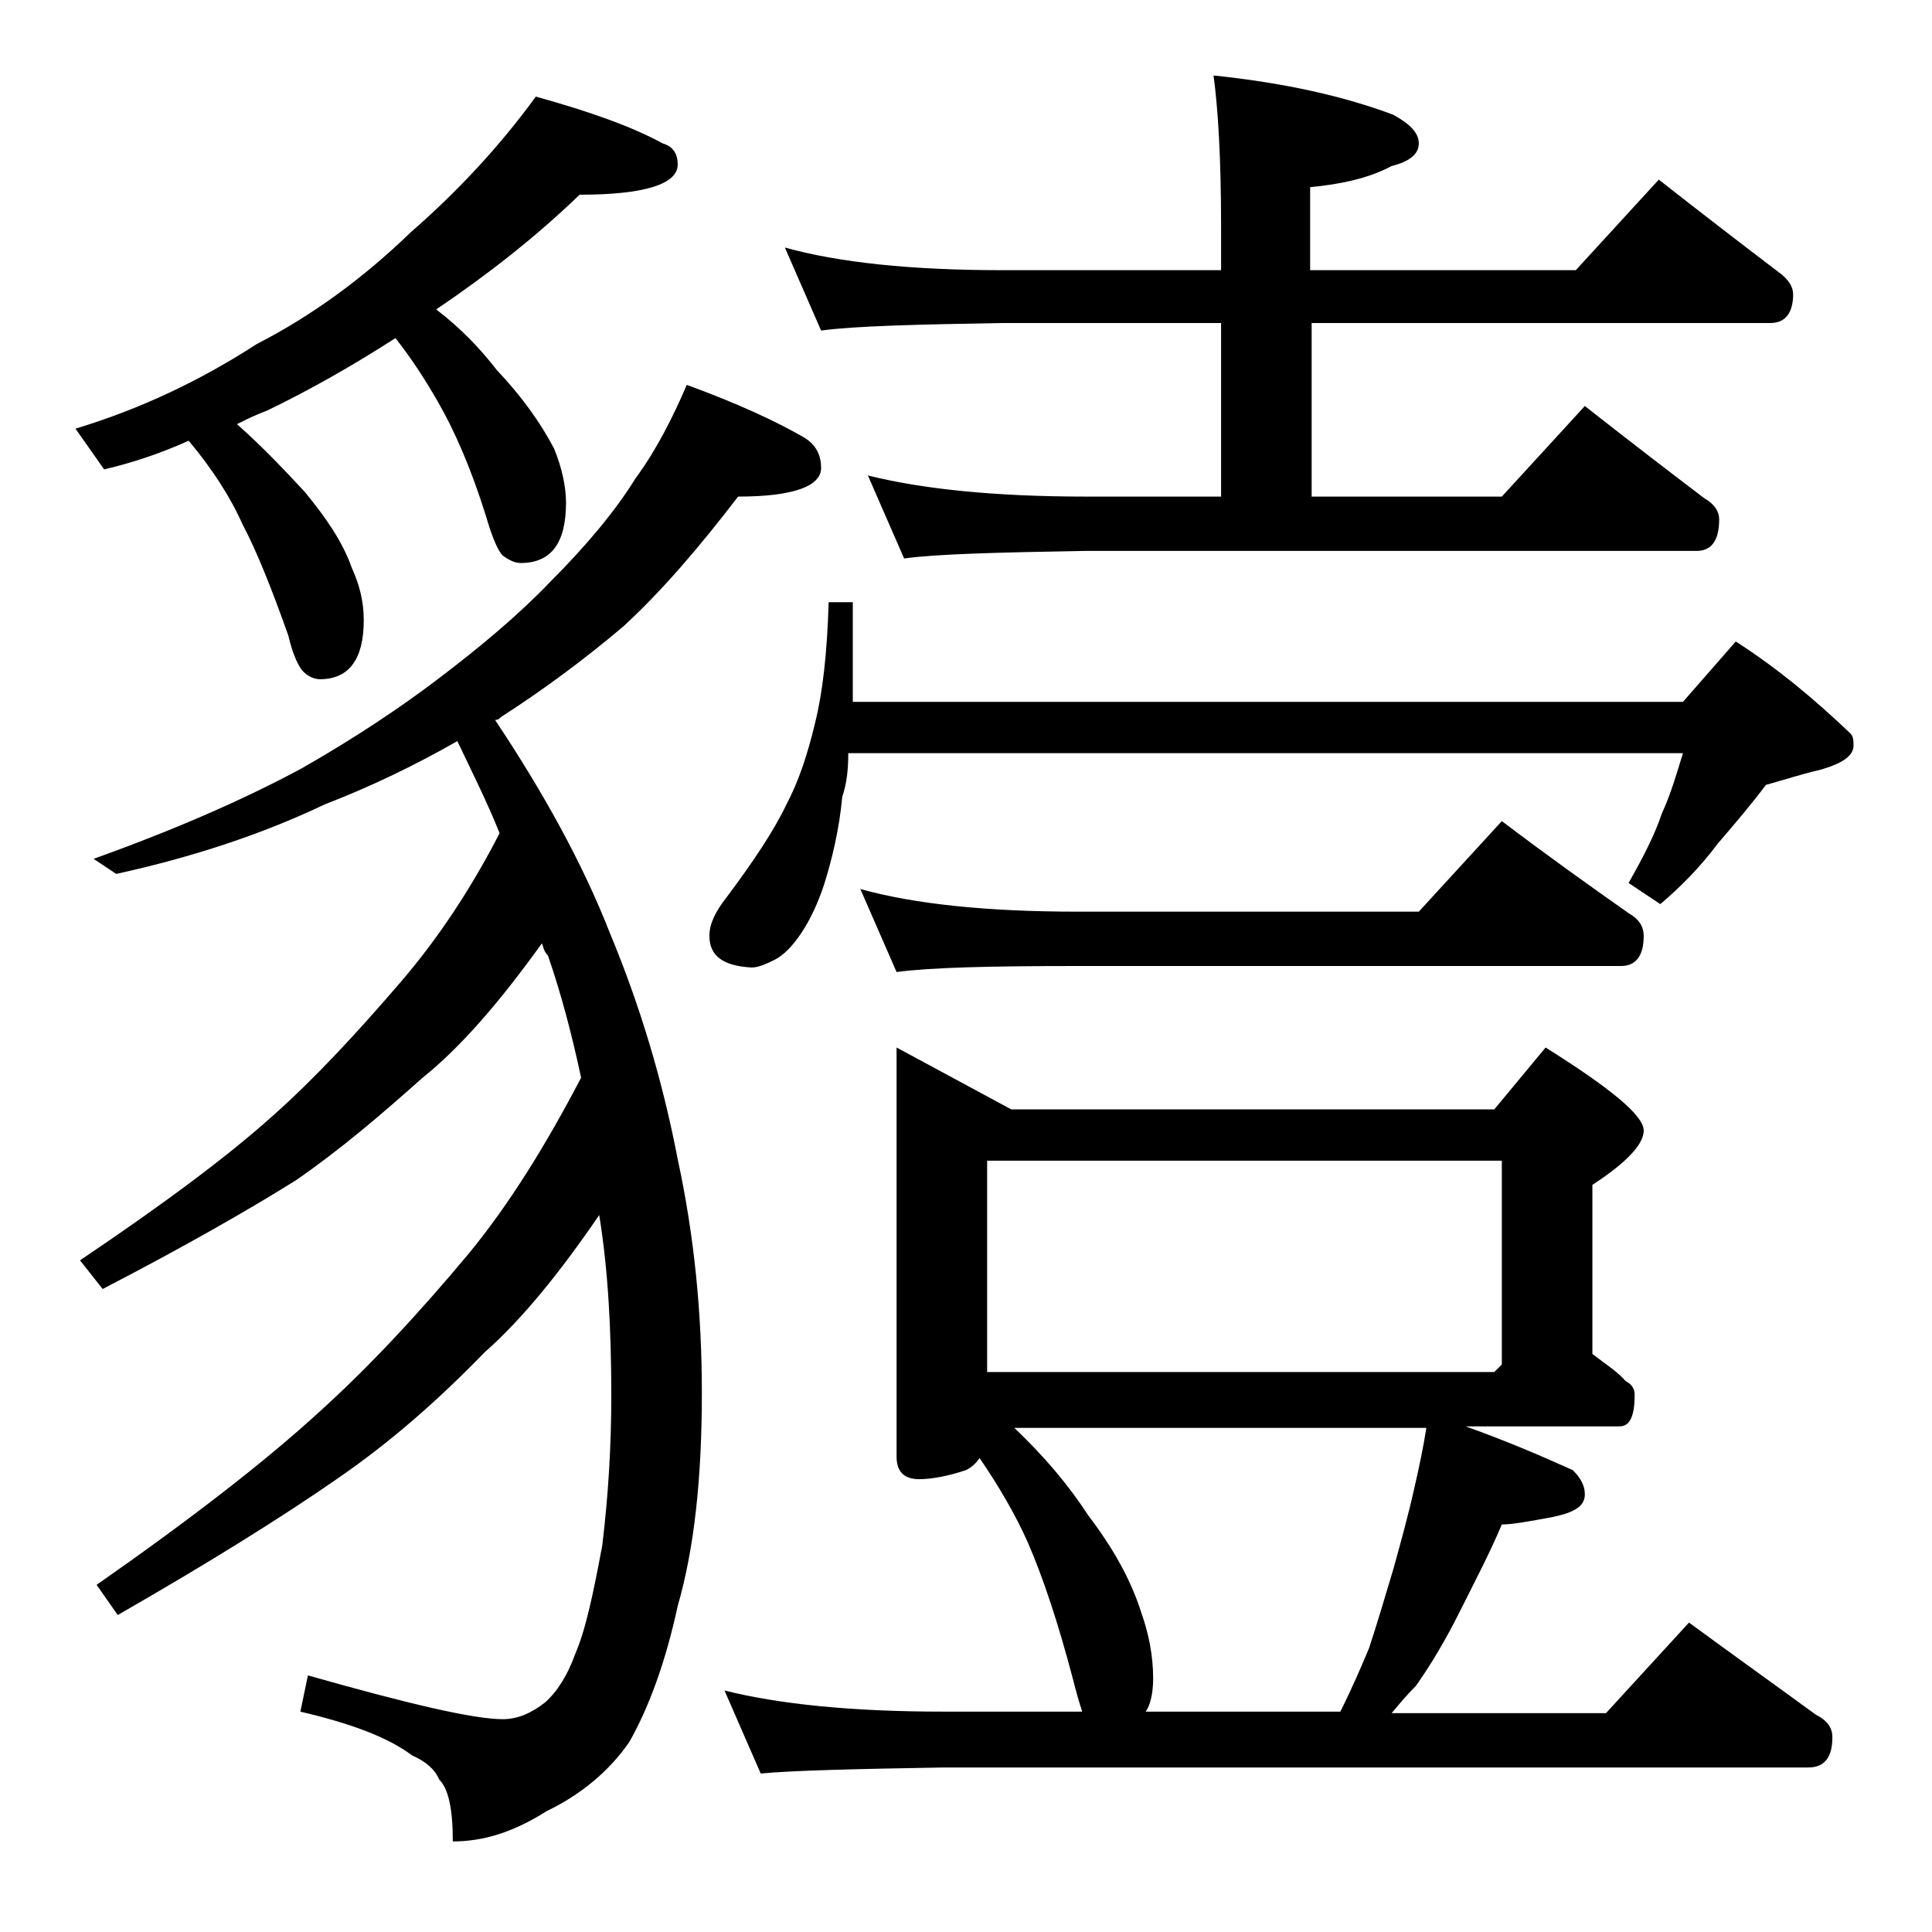 <?xml version="1.0" encoding="utf-8"?>
<!-- Generator: Adobe Illustrator 18.0.0, SVG Export Plug-In . SVG Version: 6.00 Build 0)  -->
<!DOCTYPE svg PUBLIC "-//W3C//DTD SVG 1.1//EN" "http://www.w3.org/Graphics/SVG/1.1/DTD/svg11.dtd">
<svg version="1.1" id="Layer_1" xmlns="http://www.w3.org/2000/svg" xmlns:xlink="http://www.w3.org/1999/xlink" x="0px" y="0px"
	 viewBox="0 0 128 128" enable-background="new 0 0 128 128" xml:space="preserve">
<path d="M35.5,6.4c3.6,1,6.4,2,8.4,3.1c0.7,0.2,1,0.7,1,1.4c0,1.3-2.2,2-6.5,2c-2.9,2.8-6.1,5.3-9.5,7.6c1.7,1.3,3,2.7,4,4
	c1.7,1.8,2.9,3.5,3.8,5.2c0.5,1.2,0.8,2.5,0.8,3.6c0,2.7-1,4-3,4c-0.4,0-0.8-0.2-1.2-0.5c-0.3-0.3-0.7-1.2-1.1-2.6
	c-1-3.2-2.1-5.7-3.2-7.6c-0.8-1.4-1.7-2.8-2.8-4.2c-2.8,1.8-5.6,3.4-8.5,4.8c-0.8,0.3-1.4,0.6-2,0.9c1.8,1.6,3.2,3.1,4.5,4.5
	c1.4,1.7,2.5,3.3,3.1,5c0.5,1.1,0.8,2.2,0.8,3.5c0,2.6-1,3.9-2.9,3.9c-0.4,0-0.8-0.2-1.1-0.5c-0.3-0.3-0.7-1.1-1-2.4
	C18,39,17,36.5,16.1,34.8c-0.8-1.8-2-3.7-3.6-5.6c-2,0.9-3.9,1.5-5.6,1.9L5,28.4c4.3-1.3,8.3-3.2,12-5.6c3.7-1.9,7.1-4.4,10.2-7.4
	C30.3,12.7,33.1,9.7,35.5,6.4z M45.5,25.5c3.3,1.2,5.9,2.4,7.8,3.5c0.8,0.5,1.1,1.2,1.1,2c0,1.2-1.8,1.9-5.5,1.9
	c-2.6,3.4-5.1,6.3-7.6,8.6c-2.6,2.2-5.3,4.2-8.1,6c-0.1,0.1-0.2,0.2-0.4,0.2c3.2,4.8,5.8,9.5,7.6,14.1c2,4.8,3.5,9.8,4.5,15
	c1.1,5.1,1.6,10.2,1.6,15.5c0,5.6-0.5,10.3-1.6,14.1c-0.8,3.7-1.9,6.7-3.2,9c-1.3,1.9-3.2,3.5-5.5,4.6C34,121.4,32,122,30,122
	c0-2.2-0.3-3.5-0.9-4.1c-0.3-0.7-0.9-1.2-1.8-1.6c-1.6-1.2-4-2.1-7.4-2.9l0.5-2.4c6.7,1.9,11,2.9,12.9,2.9c1,0,1.9-0.4,2.8-1.1
	c0.8-0.7,1.5-1.8,2-3.2c0.7-1.6,1.2-4,1.8-7.2c0.4-3.3,0.6-6.6,0.6-9.9c0-4.3-0.2-8.3-0.8-12c-2.6,3.8-5.1,6.9-7.6,9.1
	c-3.1,3.2-6.3,6-9.8,8.4c-3.6,2.5-8.4,5.5-14.5,9L6.4,105c6.3-4.4,11.2-8.2,14.8-11.5c3.1-2.8,6.4-6.3,9.9-10.5
	c2.7-3.3,5.1-7.2,7.4-11.6c-0.6-2.8-1.3-5.5-2.2-8.1C36,63,36,62.7,35.9,62.5c-2.8,3.9-5.4,6.9-7.9,8.9c-2.8,2.5-5.5,4.8-8.4,6.8
	c-3.2,2-7.4,4.4-12.8,7.2l-1.5-1.9c5.5-3.7,9.8-6.9,12.8-9.6c2.7-2.4,5.5-5.4,8.5-8.9c2.4-2.8,4.6-6.1,6.5-9.8c-0.8-2-1.8-4-2.8-6.1
	c-2.8,1.6-5.7,3-8.8,4.2c-4.2,2-8.8,3.5-13.8,4.6l-1.5-1c5.3-1.9,9.9-3.9,13.8-6c3.5-2,6.5-4,9-5.9c2.9-2.2,5.4-4.3,7.5-6.5
	c2.4-2.4,4.3-4.7,5.6-6.8C43.5,29.8,44.6,27.6,45.5,25.5z M54.9,39.9h1.6v6.6h55l3.5-4c2.8,1.8,5.3,3.9,7.6,6.1
	c0.2,0.2,0.2,0.5,0.2,0.8c0,0.7-0.8,1.2-2.2,1.6c-1.3,0.3-2.5,0.7-3.6,1c-0.9,1.2-2,2.5-3.2,3.9c-1.2,1.6-2.5,2.9-3.8,4l-2.1-1.4
	c0.9-1.6,1.7-3.1,2.2-4.6c0.6-1.3,1-2.7,1.4-4H56.2c0,1.1-0.1,2-0.4,2.9c-0.2,2.2-0.7,4.2-1.2,5.8c-0.4,1.2-0.9,2.3-1.5,3.2
	c-0.6,0.9-1.2,1.5-1.8,1.8c-0.6,0.3-1.1,0.5-1.5,0.5C48,64,47,63.4,47,62c0-0.8,0.4-1.6,1.1-2.5c1.8-2.4,3.2-4.5,4-6.2
	c0.8-1.5,1.4-3.3,1.9-5.4C54.5,45.9,54.8,43.3,54.9,39.9z M59.4,69.4l7.6,4.1h32l3.4-4.1c4.3,2.7,6.5,4.5,6.5,5.5
	c0,0.9-1.1,2.1-3.4,3.6v11.2c0.9,0.7,1.7,1.2,2.2,1.8c0.4,0.2,0.6,0.5,0.6,0.9c0,1.4-0.3,2.1-1,2.1H97.1c2.8,1,5.1,2,7.1,2.9
	c0.5,0.5,0.8,1,0.8,1.6c0,0.8-0.7,1.2-2.1,1.5c-1.6,0.3-2.7,0.5-3.4,0.5c-0.8,1.9-1.8,3.8-2.8,5.8c-0.9,1.8-1.9,3.5-2.9,4.9
	c-0.6,0.6-1.1,1.2-1.6,1.8h14.2l5.5-6c3,2.2,5.8,4.2,8.4,6.1c0.8,0.4,1.1,0.9,1.1,1.5c0,1.3-0.5,2-1.6,2H62.5
	c-5.9,0.1-10,0.2-12.1,0.4L48,112c3.6,0.9,8.4,1.4,14.5,1.4h9.2c-0.2-0.6-0.4-1.3-0.6-2.1c-1-3.8-2-6.8-3-9.1
	c-0.8-1.8-1.9-3.7-3.2-5.6c-0.2,0.3-0.5,0.6-0.9,0.8c-1.2,0.4-2.3,0.6-3.1,0.6c-1,0-1.5-0.5-1.5-1.5V69.4z M52,16.4
	c3.6,1,8.4,1.5,14.4,1.5h14.5V15c0-4.5-0.2-7.8-0.5-10c4.8,0.5,8.7,1.4,11.9,2.6C93.4,8.2,94,8.8,94,9.5s-0.6,1.2-1.8,1.5
	c-1.5,0.8-3.3,1.2-5.4,1.4v5.5h17.6l5.5-6c2.8,2.2,5.4,4.2,7.9,6.1c0.7,0.5,1,1,1,1.5c0,1.2-0.5,1.9-1.5,1.9H86.9v11.5h12.6l5.5-6
	c2.8,2.2,5.4,4.2,7.9,6.1c0.7,0.4,1,0.9,1,1.4c0,1.4-0.5,2.1-1.5,2.1H71.9c-5.8,0.1-9.8,0.2-12,0.5l-2.4-5.5
	c3.6,0.9,8.4,1.4,14.4,1.4h9V21.4H66.4c-5.8,0.1-9.8,0.2-12,0.5L52,16.4z M57,58.9c3.6,1,8.4,1.5,14.4,1.5H94l5.5-6
	c2.9,2.2,5.7,4.2,8.4,6.1c0.7,0.4,1,0.9,1,1.5c0,1.3-0.5,2-1.5,2h-36c-5.8,0-9.8,0.1-12,0.4L57,58.9z M65.4,90.9H99l0.5-0.5V76.9
	H65.4V90.9z M75.9,113.4h12.9c0.8-1.6,1.4-3,1.9-4.2c0.5-1.5,1-3.2,1.6-5.2c0.5-1.8,1-3.6,1.4-5.4c0.3-1.3,0.6-2.7,0.8-4H67.2
	c2,1.9,3.6,3.8,4.9,5.8c1.6,2.1,2.8,4.2,3.5,6.4c0.5,1.4,0.8,2.9,0.8,4.4C76.4,112.2,76.2,113,75.9,113.4z"/>
</svg>
